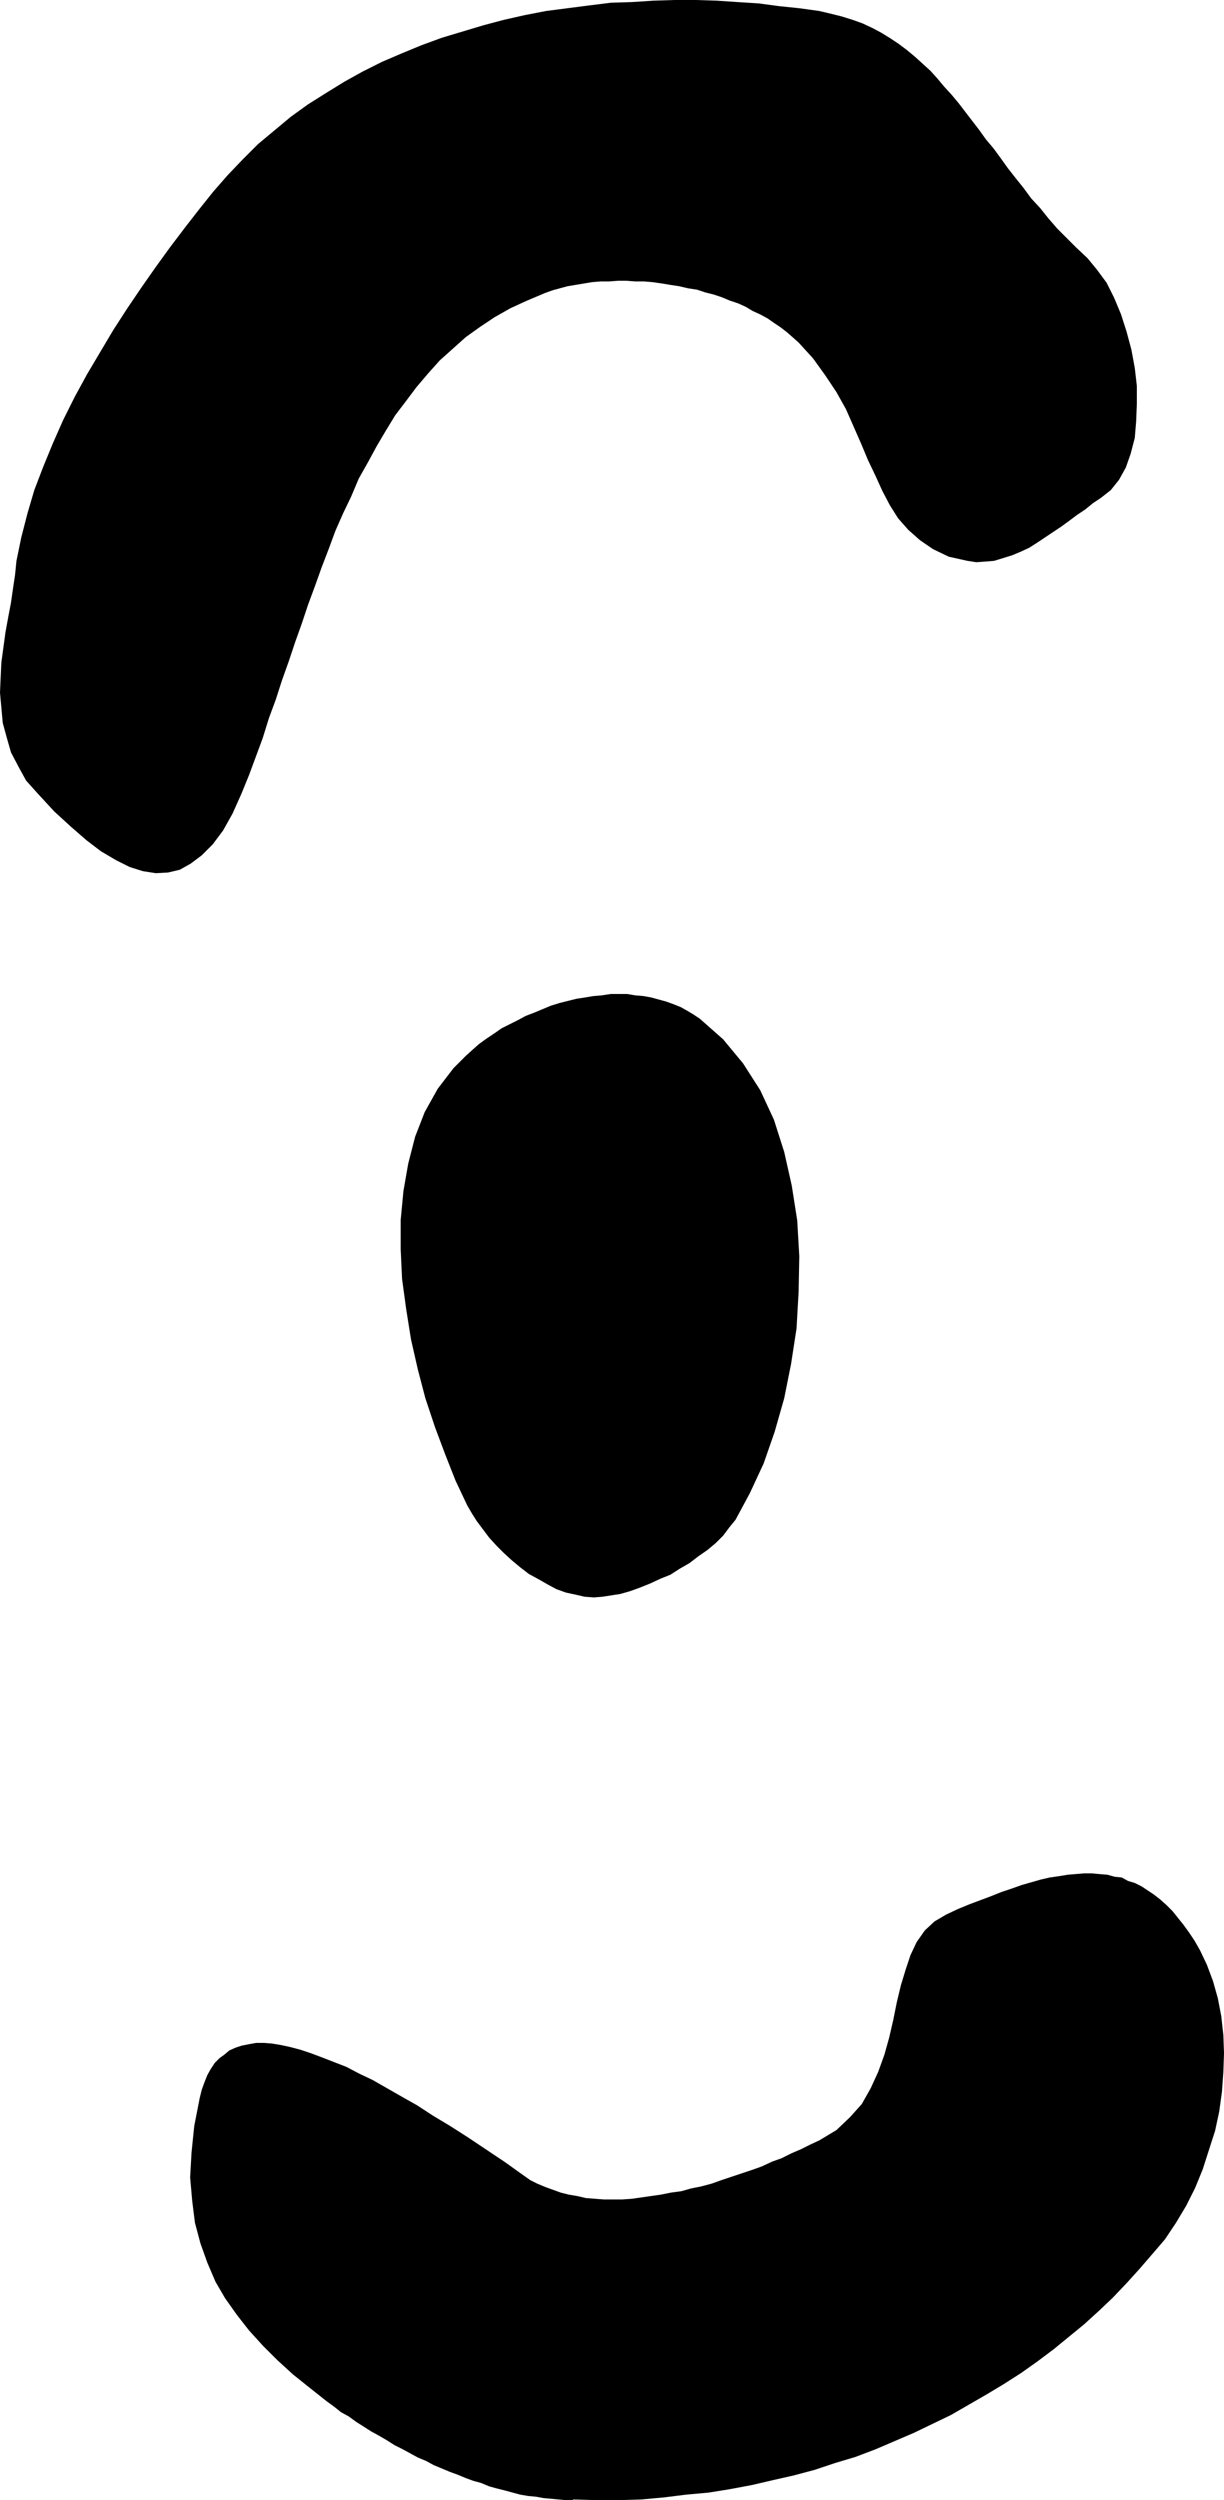<?xml version="1.0" encoding="UTF-8" standalone="no"?>
<svg
   version="1.0"
   width="76.28mm"
   height="155.711mm"
   id="svg3"
   sodipodi:docname="Mouth 08.wmf"
   xmlns:inkscape="http://www.inkscape.org/namespaces/inkscape"
   xmlns:sodipodi="http://sodipodi.sourceforge.net/DTD/sodipodi-0.dtd"
   xmlns="http://www.w3.org/2000/svg"
   xmlns:svg="http://www.w3.org/2000/svg">
  <sodipodi:namedview
     id="namedview3"
     pagecolor="#ffffff"
     bordercolor="#000000"
     borderopacity="0.25"
     inkscape:showpageshadow="2"
     inkscape:pageopacity="0.0"
     inkscape:pagecheckerboard="0"
     inkscape:deskcolor="#d1d1d1"
     inkscape:document-units="mm" />
  <defs
     id="defs1">
    <pattern
       id="WMFhbasepattern"
       patternUnits="userSpaceOnUse"
       width="6"
       height="6"
       x="0"
       y="0" />
  </defs>
  <path
     style="fill:#000000;fill-opacity:1;fill-rule:evenodd;stroke:none"
     d="m 134.941,588.353 5.495,0.162 h 5.333 l 5.333,-0.162 5.333,-0.485 5.171,-0.646 5.333,-0.485 5.01,-0.808 5.171,-0.97 4.848,-1.131 5.01,-1.131 4.848,-1.293 4.848,-1.616 4.848,-1.454 4.687,-1.778 4.525,-1.939 4.525,-1.939 4.363,-2.101 4.363,-2.101 4.202,-2.424 4.202,-2.424 4.04,-2.424 4.04,-2.585 3.879,-2.747 3.879,-2.909 3.555,-2.909 3.555,-2.909 3.555,-3.232 3.232,-3.07 3.232,-3.393 3.071,-3.393 3.071,-3.555 2.909,-3.393 2.586,-3.878 2.424,-4.04 2.101,-4.201 1.778,-4.363 1.454,-4.525 1.454,-4.525 0.97,-4.525 0.646,-4.686 0.323,-4.525 0.162,-4.525 -0.162,-4.363 -0.485,-4.363 -0.808,-4.201 -1.131,-4.04 -1.454,-3.878 -1.616,-3.393 -1.293,-2.262 -1.293,-1.939 -1.293,-1.778 -1.293,-1.616 -1.293,-1.616 -1.454,-1.454 -1.454,-1.293 -1.454,-1.131 -1.454,-0.97 -1.454,-0.97 -1.616,-0.808 -1.616,-0.485 -1.454,-0.808 -1.616,-0.162 -1.778,-0.485 -1.939,-0.162 -1.778,-0.162 h -1.778 l -1.939,0.162 -1.939,0.162 -1.939,0.323 -2.262,0.323 -2.101,0.485 -2.262,0.646 -2.262,0.646 -2.262,0.808 -2.424,0.808 -2.424,0.97 -2.586,0.97 -2.586,0.97 -2.747,1.131 -2.747,1.293 -2.747,1.616 -2.262,2.101 -1.939,2.747 -1.454,3.07 -1.131,3.393 -1.131,3.717 -0.97,4.04 -0.808,4.04 -0.97,4.201 -1.131,4.04 -1.454,4.04 -1.778,3.878 -2.101,3.717 -2.747,3.07 -3.232,3.07 -4.04,2.424 -2.101,0.97 -2.262,1.131 -2.262,0.97 -2.262,1.131 -2.262,0.808 -2.424,1.131 -2.262,0.808 -2.424,0.808 -2.424,0.808 -2.424,0.808 -2.262,0.808 -2.424,0.646 -2.424,0.485 -2.262,0.646 -2.424,0.323 -2.424,0.485 -2.262,0.323 -2.262,0.323 -2.262,0.323 -2.262,0.162 h -2.262 -2.101 l -2.101,-0.162 -2.101,-0.162 -2.101,-0.485 -1.939,-0.323 -1.939,-0.485 -1.778,-0.646 -1.778,-0.646 -1.939,-0.808 -1.616,-0.808 -1.616,-1.131 -4.525,-3.232 -4.363,-2.909 -4.363,-2.909 -4.04,-2.585 -4.04,-2.424 -3.717,-2.424 -3.717,-2.101 -3.394,-1.939 -3.394,-1.939 -3.071,-1.454 -3.071,-1.616 -2.909,-1.131 -2.909,-1.131 -2.586,-0.97 -2.424,-0.808 -2.424,-0.646 -2.262,-0.485 -1.939,-0.323 -1.939,-0.162 h -1.939 l -1.778,0.323 -1.616,0.323 -1.454,0.485 -1.454,0.646 -1.131,0.97 -1.131,0.808 -1.131,1.131 -0.97,1.454 -0.808,1.454 -0.646,1.616 -0.646,1.778 -0.485,1.939 -1.293,6.625 -0.646,6.302 -0.323,5.817 0.485,5.494 0.646,5.171 1.293,4.848 1.616,4.525 1.939,4.525 2.262,3.878 2.747,3.878 2.909,3.717 3.232,3.555 3.394,3.393 3.717,3.393 4.04,3.232 3.879,3.07 1.778,1.293 1.616,1.293 1.778,0.97 1.778,1.293 1.778,1.131 1.778,1.131 1.778,0.97 1.939,1.131 1.778,1.131 1.939,0.97 1.778,0.97 1.778,0.97 1.939,0.808 1.778,0.97 1.939,0.808 1.939,0.808 1.778,0.646 1.939,0.808 1.778,0.646 1.778,0.485 1.939,0.808 1.778,0.485 1.939,0.485 1.778,0.485 1.778,0.485 1.939,0.323 1.778,0.162 1.778,0.323 1.778,0.162 1.778,0.162 1.616,0.162 h 1.778 v 0 z"
     id="path1" />
  <path
     style="fill:#000000;fill-opacity:1;fill-rule:evenodd;stroke:none"
     d="m 139.95,376.023 1.939,-0.162 2.101,-0.323 2.101,-0.323 2.262,-0.646 2.262,-0.808 2.424,-0.97 2.424,-1.131 2.424,-0.97 2.262,-1.454 2.262,-1.293 2.101,-1.616 2.101,-1.454 1.939,-1.616 1.778,-1.778 1.454,-1.939 1.454,-1.778 3.394,-6.302 3.232,-6.948 2.586,-7.433 2.262,-7.918 1.616,-8.08 1.293,-8.403 0.485,-8.564 0.162,-8.403 -0.485,-8.403 -1.293,-8.241 -1.778,-7.918 -2.424,-7.595 -3.232,-6.948 -4.04,-6.302 -4.687,-5.656 -5.495,-4.848 -1.454,-0.97 -1.616,-0.97 -1.454,-0.808 -1.616,-0.646 -1.778,-0.646 -1.778,-0.485 -1.778,-0.485 -1.778,-0.323 -1.939,-0.162 -1.939,-0.323 h -1.939 -1.939 l -2.101,0.323 -1.939,0.162 -1.939,0.323 -2.101,0.323 -1.939,0.485 -1.939,0.485 -2.101,0.646 -1.939,0.808 -1.939,0.808 -2.101,0.808 -1.778,0.97 -1.939,0.97 -1.939,0.97 -1.616,1.131 -1.939,1.293 -1.778,1.293 -1.454,1.293 -1.616,1.454 -1.454,1.454 -1.454,1.454 -3.717,4.848 -3.071,5.494 -2.262,5.817 -1.616,6.302 -1.131,6.464 -0.646,6.787 v 6.948 l 0.323,6.948 0.97,7.11 1.131,7.11 1.616,7.11 1.778,6.787 2.262,6.787 2.424,6.464 2.424,6.14 2.747,5.817 1.131,1.939 1.131,1.778 1.454,1.939 1.454,1.939 1.778,1.939 1.616,1.616 1.939,1.778 1.939,1.616 2.101,1.616 2.101,1.131 2.262,1.293 2.101,1.131 2.262,0.808 2.262,0.485 2.101,0.485 z"
     id="path2" />
  <path
     style="fill:#000000;fill-opacity:1;fill-rule:evenodd;stroke:none"
     d="m 56.885,186.799 1.778,-4.363 1.616,-4.363 1.616,-4.363 1.454,-4.686 1.616,-4.363 1.454,-4.525 1.616,-4.525 1.454,-4.363 1.616,-4.525 1.454,-4.363 1.616,-4.363 1.616,-4.525 1.616,-4.201 1.616,-4.363 1.778,-4.04 1.939,-4.04 1.778,-4.201 2.101,-3.717 2.101,-3.878 2.101,-3.555 2.262,-3.717 2.586,-3.393 2.424,-3.232 2.747,-3.232 2.747,-3.07 3.071,-2.747 3.071,-2.747 3.394,-2.424 3.394,-2.262 3.717,-2.101 3.879,-1.778 4.202,-1.778 1.778,-0.646 1.778,-0.485 1.778,-0.485 1.939,-0.323 1.939,-0.323 1.939,-0.323 1.939,-0.162 h 2.101 l 2.101,-0.162 h 1.939 l 2.101,0.162 h 2.101 l 1.939,0.162 2.262,0.323 1.939,0.323 2.101,0.323 2.101,0.485 2.101,0.323 1.939,0.646 1.939,0.485 1.939,0.646 1.939,0.808 1.939,0.646 1.778,0.808 1.616,0.97 1.778,0.808 1.778,0.97 1.616,1.131 1.454,0.97 1.454,1.131 1.293,1.131 1.454,1.293 3.394,3.717 2.909,4.04 2.586,3.878 2.262,4.04 1.778,4.04 1.778,4.04 1.616,3.878 1.778,3.717 1.616,3.555 1.778,3.393 1.939,3.07 2.424,2.747 2.747,2.424 3.071,2.101 3.717,1.778 4.363,0.97 2.101,0.323 2.262,-0.162 1.939,-0.162 2.101,-0.646 2.101,-0.646 1.939,-0.808 2.101,-0.97 1.778,-1.131 1.939,-1.293 1.939,-1.293 1.939,-1.293 1.778,-1.293 1.939,-1.454 1.939,-1.293 1.778,-1.454 1.939,-1.293 2.262,-1.778 1.939,-2.424 1.616,-2.909 1.131,-3.232 0.97,-3.717 0.323,-3.878 0.162,-4.04 v -4.363 l -0.485,-4.201 -0.808,-4.363 -1.131,-4.201 -1.293,-4.04 -1.616,-3.878 -1.778,-3.555 -2.262,-3.07 -2.262,-2.747 -2.586,-2.424 -2.101,-2.101 -2.424,-2.424 -2.101,-2.424 -1.939,-2.424 -2.101,-2.262 -1.778,-2.424 -1.939,-2.424 -1.778,-2.262 -1.616,-2.262 -1.778,-2.424 -1.778,-2.101 -1.616,-2.262 -1.616,-2.101 -1.616,-2.101 -1.616,-2.101 -1.616,-1.939 -1.778,-1.939 -1.616,-1.939 -1.616,-1.778 -1.778,-1.616 -1.778,-1.616 -1.939,-1.616 -1.939,-1.454 L 209.764,9.049 207.663,7.756 205.562,6.625 203.138,5.494 200.876,4.686 198.29,3.878 195.704,3.232 192.957,2.585 188.27,1.939 183.584,1.454 178.736,0.808 173.726,0.485 168.878,0.162 163.868,0 h -5.01 l -5.01,0.162 -5.01,0.323 -5.01,0.162 -5.171,0.646 -5.01,0.646 -5.01,0.646 -5.01,0.97 -5.01,1.131 -4.848,1.293 -4.848,1.454 -4.848,1.454 -4.848,1.778 -4.687,1.939 -4.525,1.939 -4.525,2.262 -4.363,2.424 -4.202,2.585 -4.363,2.747 -4.04,2.909 -3.879,3.232 -3.879,3.232 -3.555,3.555 -3.555,3.717 -3.394,3.878 -3.232,4.04 -3.394,4.363 -3.555,4.686 -3.394,4.686 -3.394,4.848 -3.394,5.009 -3.232,5.009 -3.071,5.171 -3.071,5.171 -2.909,5.333 -2.747,5.494 -2.424,5.494 -2.262,5.494 -2.101,5.494 -1.616,5.494 -1.454,5.656 -1.131,5.494 -0.323,3.232 -0.485,3.232 -0.485,3.393 -0.646,3.393 -0.646,3.555 -0.485,3.555 -0.485,3.555 -0.162,3.555 L 0,163.045 l 0.323,3.555 0.323,3.555 0.97,3.555 0.97,3.393 1.778,3.393 1.778,3.232 2.747,3.07 3.879,4.201 3.879,3.555 3.717,3.232 3.394,2.585 3.555,2.101 3.232,1.616 3.071,0.97 3.071,0.485 2.909,-0.162 2.747,-0.646 2.586,-1.454 2.586,-1.939 2.586,-2.585 2.424,-3.232 2.262,-4.04 z"
     id="path3" />
</svg>
